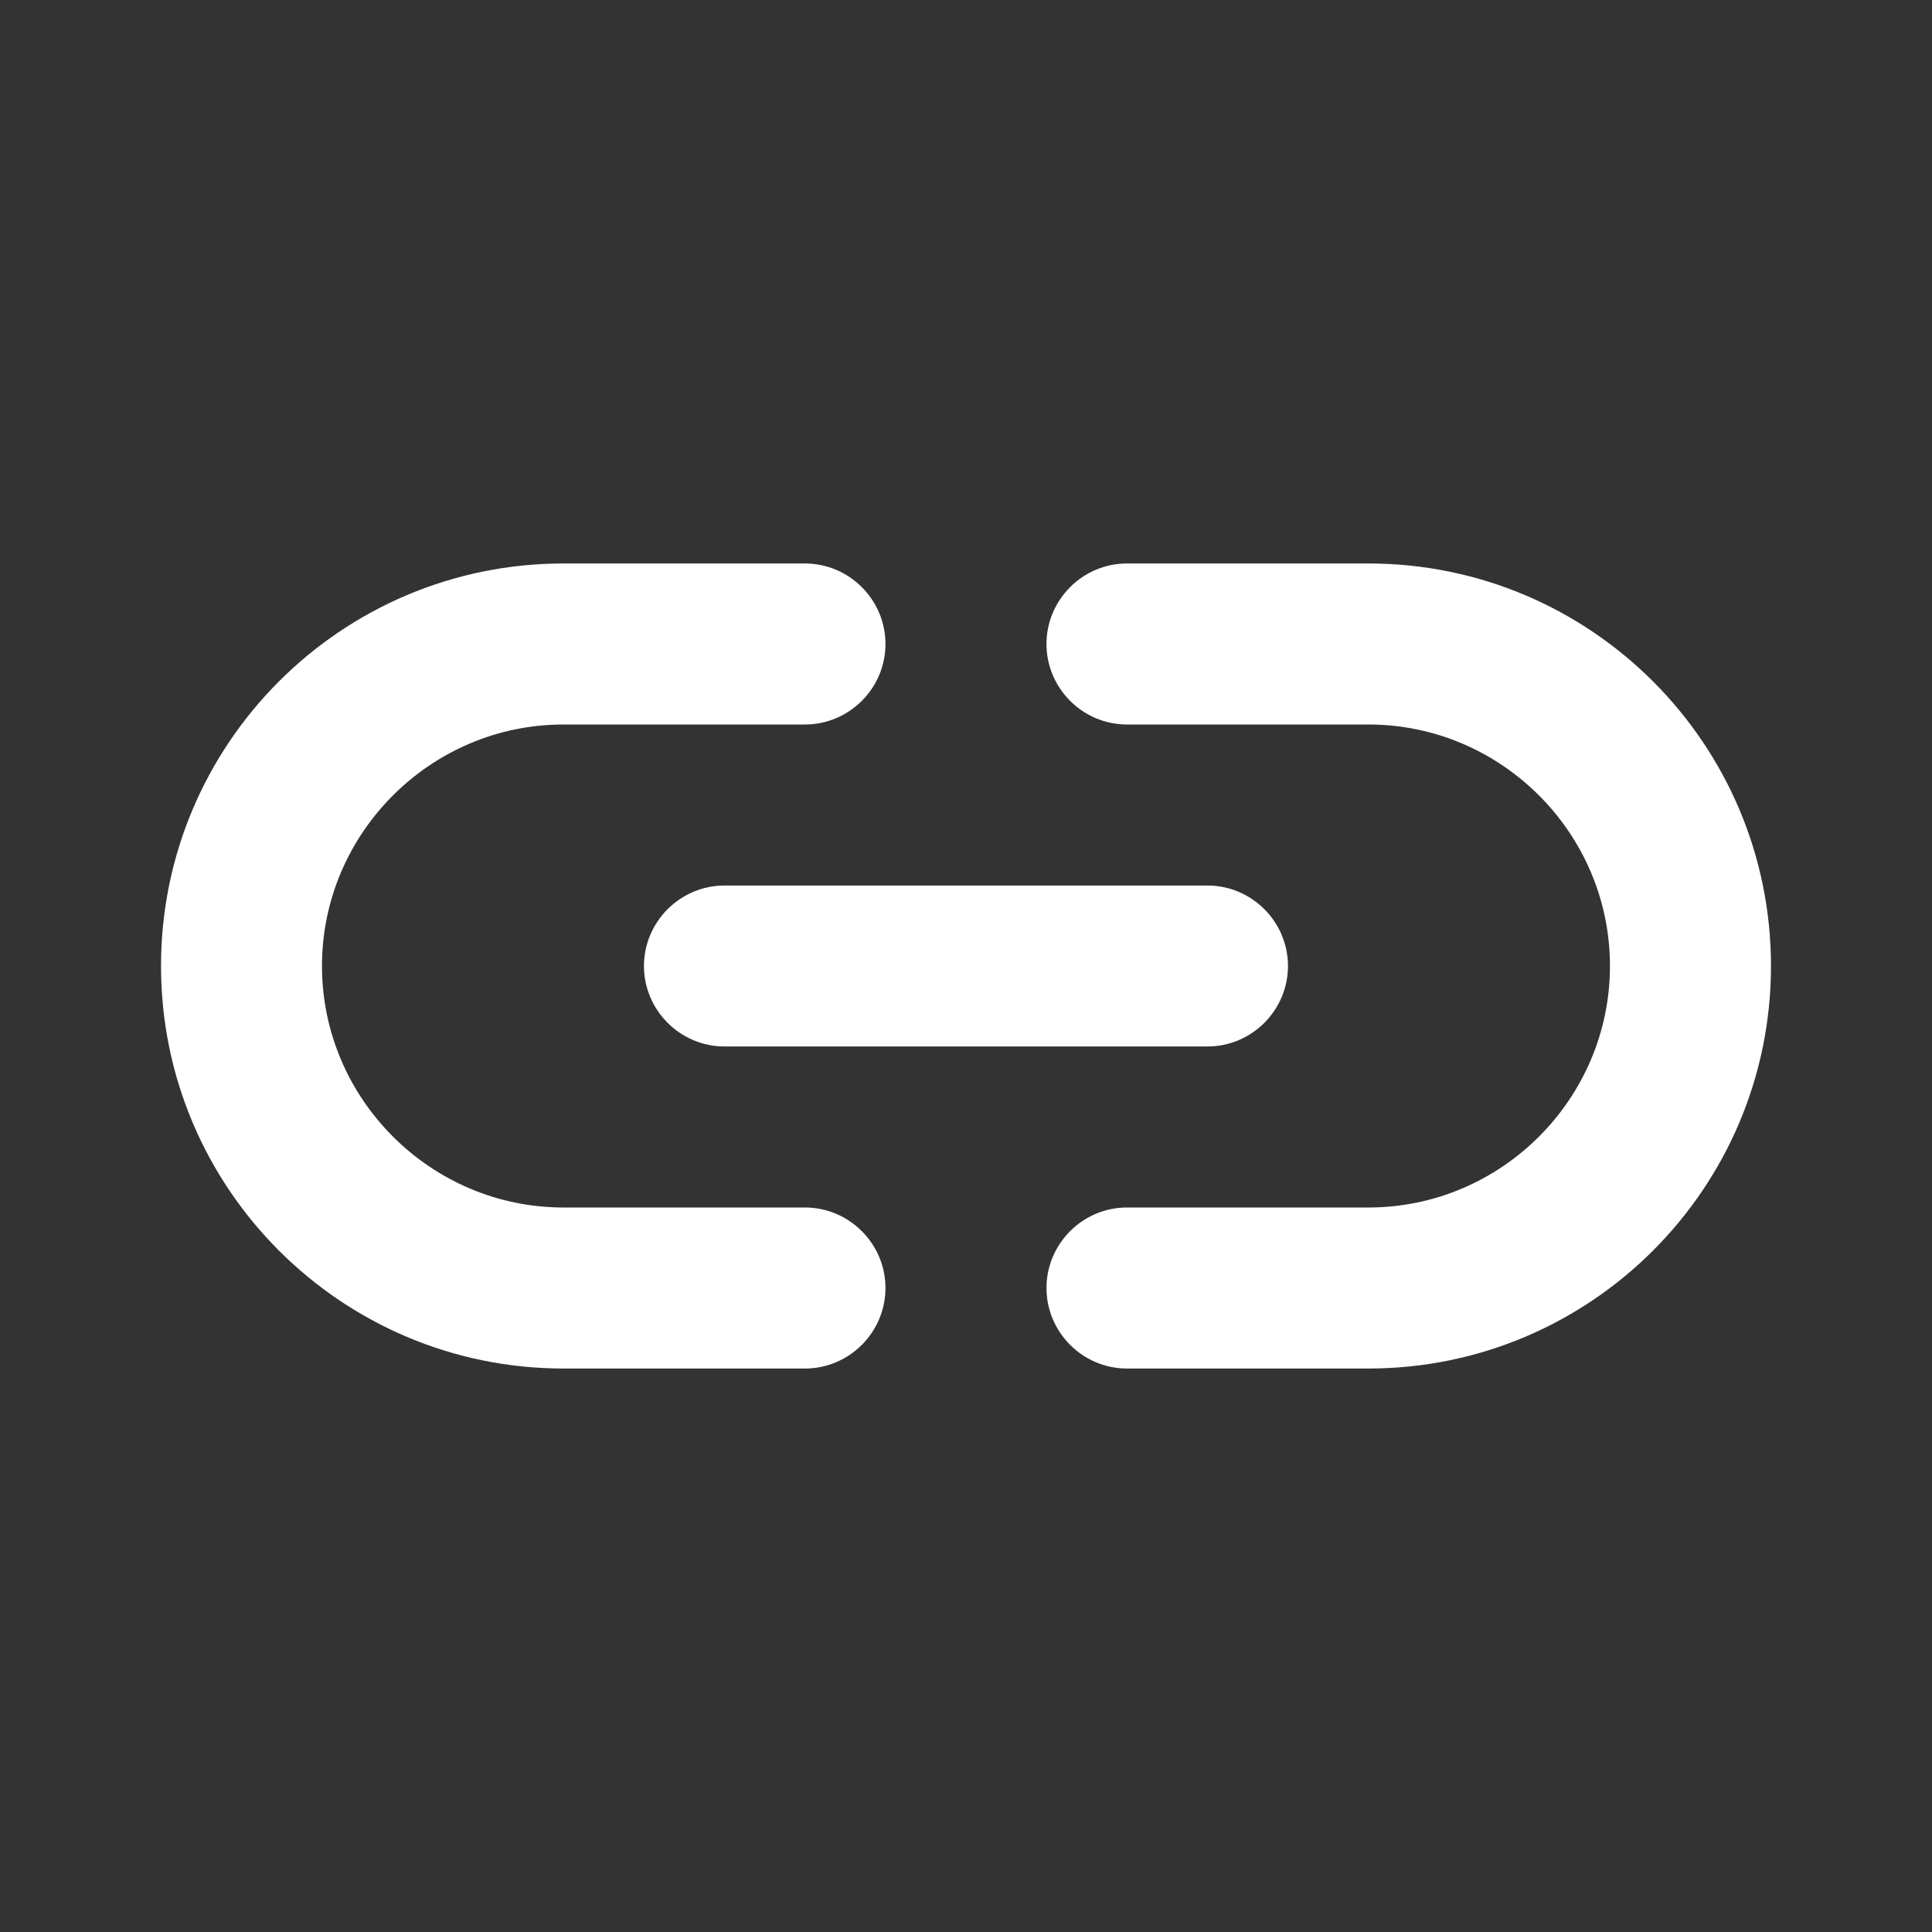 <svg width="32" height="32" viewBox="0 0 32 32" fill="none" xmlns="http://www.w3.org/2000/svg">
<rect x="0" y="0" width="32" height="32" fill="#333333" stroke="none"/>
<path d="M22.666 9.333H18.666C17.933 9.333 17.333 9.933 17.333 10.667C17.333 11.4 17.933 12 18.666 12H22.666C24.866 12 26.666 13.8 26.666 16C26.666 18.2 24.866 20 22.666 20H18.666C17.933 20 17.333 20.6 17.333 21.333C17.333 22.067 17.933 22.667 18.666 22.667H22.666C26.346 22.667 29.333 19.68 29.333 16C29.333 12.32 26.346 9.333 22.666 9.333ZM10.666 16C10.666 16.733 11.267 17.333 12 17.333H20C20.733 17.333 21.333 16.733 21.333 16C21.333 15.267 20.733 14.667 20 14.667H12C11.267 14.667 10.666 15.267 10.666 16ZM13.333 20H9.333C7.133 20 5.333 18.2 5.333 16C5.333 13.8 7.133 12 9.333 12H13.333C14.066 12 14.666 11.4 14.666 10.667C14.666 9.933 14.066 9.333 13.333 9.333H9.333C5.653 9.333 2.667 12.32 2.667 16C2.667 19.68 5.653 22.667 9.333 22.667H13.333C14.066 22.667 14.666 22.067 14.666 21.333C14.666 20.6 14.066 20 13.333 20Z" fill="white"/>
</svg>
